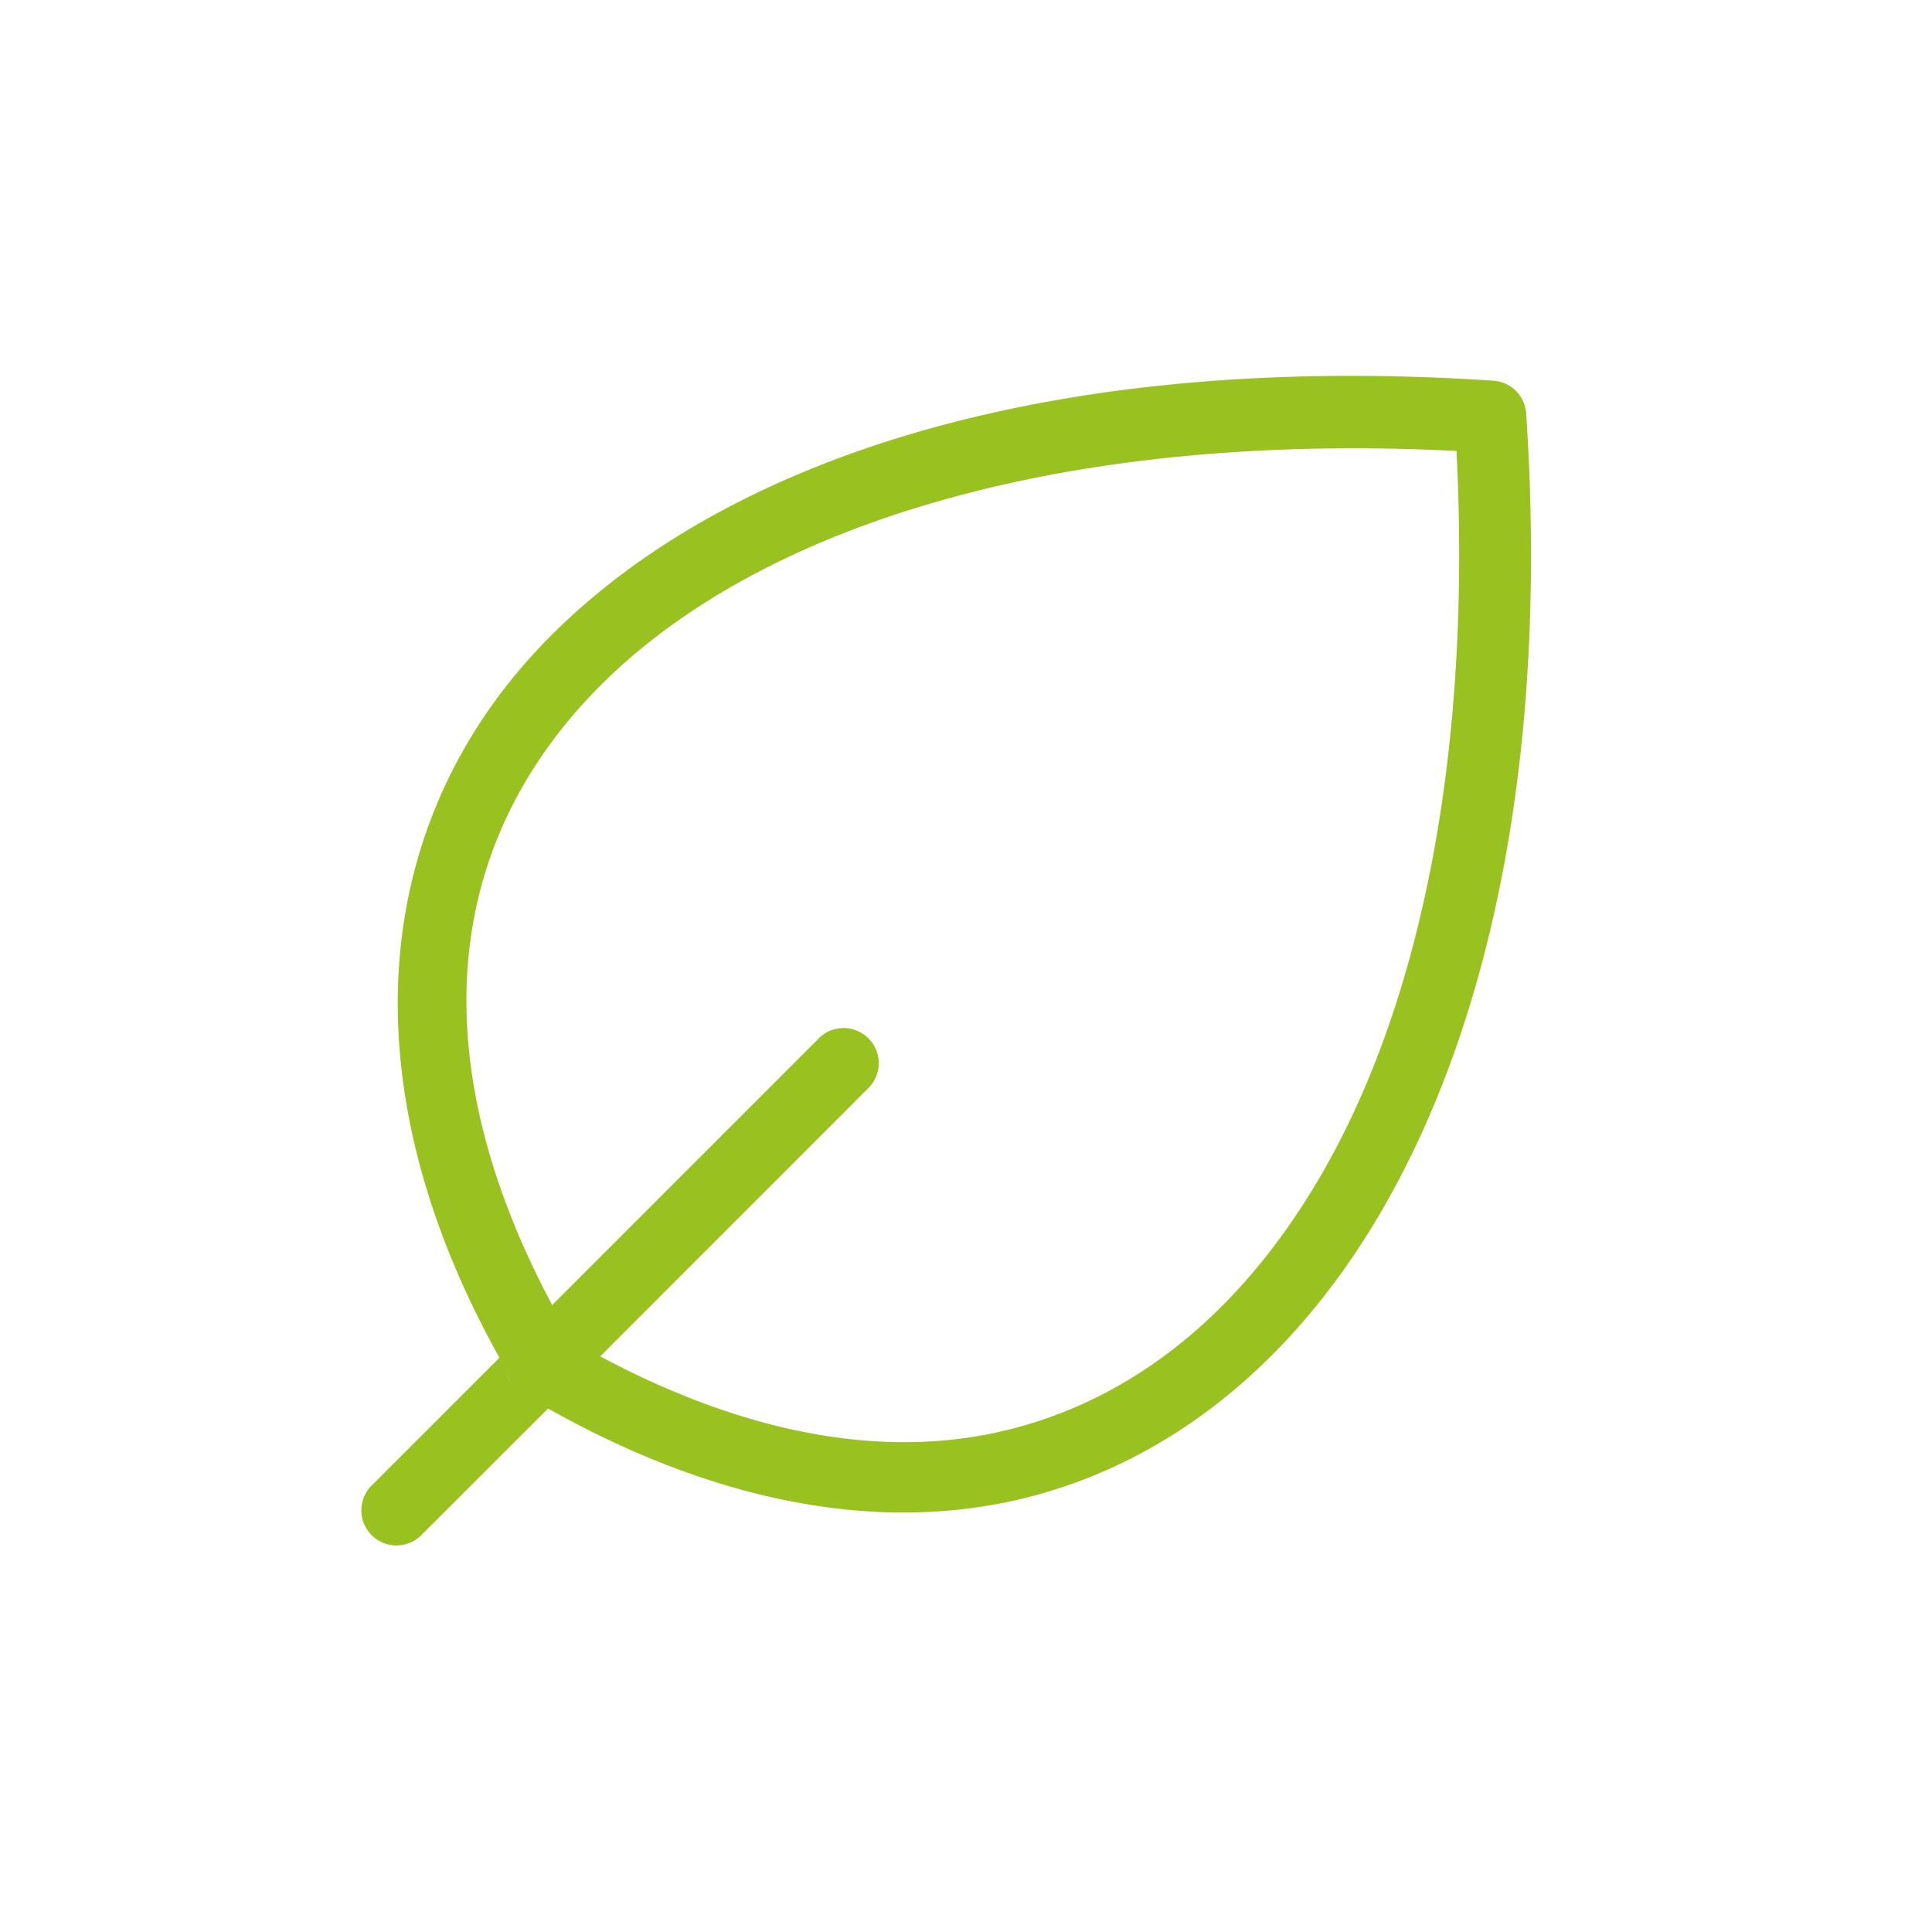 <?xml version="1.0" encoding="UTF-8" standalone="no"?>
<svg
   width="55"
   height="55"
   viewBox="0 0 55 55"
   fill="none"
   version="1.1"
   id="svg1"
   sodipodi:docname="leaf-icon.svg"
   inkscape:version="1.3.2 (091e20ef0f, 2023-11-25)"
   xmlns:inkscape="http://www.inkscape.org/namespaces/inkscape"
   xmlns:sodipodi="http://sodipodi.sourceforge.net/DTD/sodipodi-0.dtd"
   xmlns="http://www.w3.org/2000/svg"
   xmlns:svg="http://www.w3.org/2000/svg">
  <defs
     id="defs1" />
  <sodipodi:namedview
     id="namedview1"
     pagecolor="#ffffff"
     bordercolor="#000000"
     borderopacity="0.25"
     inkscape:showpageshadow="2"
     inkscape:pageopacity="0.0"
     inkscape:pagecheckerboard="0"
     inkscape:deskcolor="#d1d1d1"
     inkscape:zoom="14.490909"
     inkscape:cx="27.465496"
     inkscape:cy="27.5"
     inkscape:window-width="1920"
     inkscape:window-height="995"
     inkscape:window-x="0"
     inkscape:window-y="0"
     inkscape:window-maximized="1"
     inkscape:current-layer="svg1" />
  <path
     style="color:#000000;fill:#99c221;stroke-linecap:round;stroke-linejoin:round;-inkscape-stroke:none"
     d="m 42.518,10.838 c -12.121,-0.808 -21.553,1.976 -26.826,7.25 -5.111,5.111 -5.913,12.619 -1.473,20.562 l -3.639,3.639 a 1,1 0 0 0 0,1.414 1,1 0 0 0 1.414,0 l 3.609,-3.605 c 4.813,2.706 9.447,3.549 13.518,2.561 4.273,-1.038 7.849,-4.014 10.344,-8.42 3.103,-5.479 4.602,-13.175 3.982,-22.469 a 1,1 0 0 0 -0.93,-0.932 z m -1.055,2 c 0.433,8.559 -1.003,15.58 -3.74,20.414 -2.285,4.035 -5.4,6.571 -9.074,7.463 -3.365,0.817 -7.287,0.181 -11.561,-2.102 l 7.635,-7.639 a 1,1 0 0 0 0,-1.414 1,1 0 0 0 -1.414,0 L 15.719,37.152 C 11.917,30.013 12.692,23.918 17.105,19.504 21.645,14.964 30.204,12.269 41.463,12.838 Z M 14.445,39.17 c 0.032,0.054 0.038,0.104 0.07,0.158 -6.6e-5,3.3e-5 -0.006,0.002 -0.006,0.002 1.8e-5,3.8e-5 -0.064,-0.16 -0.064,-0.16 z"
     id="path1" />
</svg>
